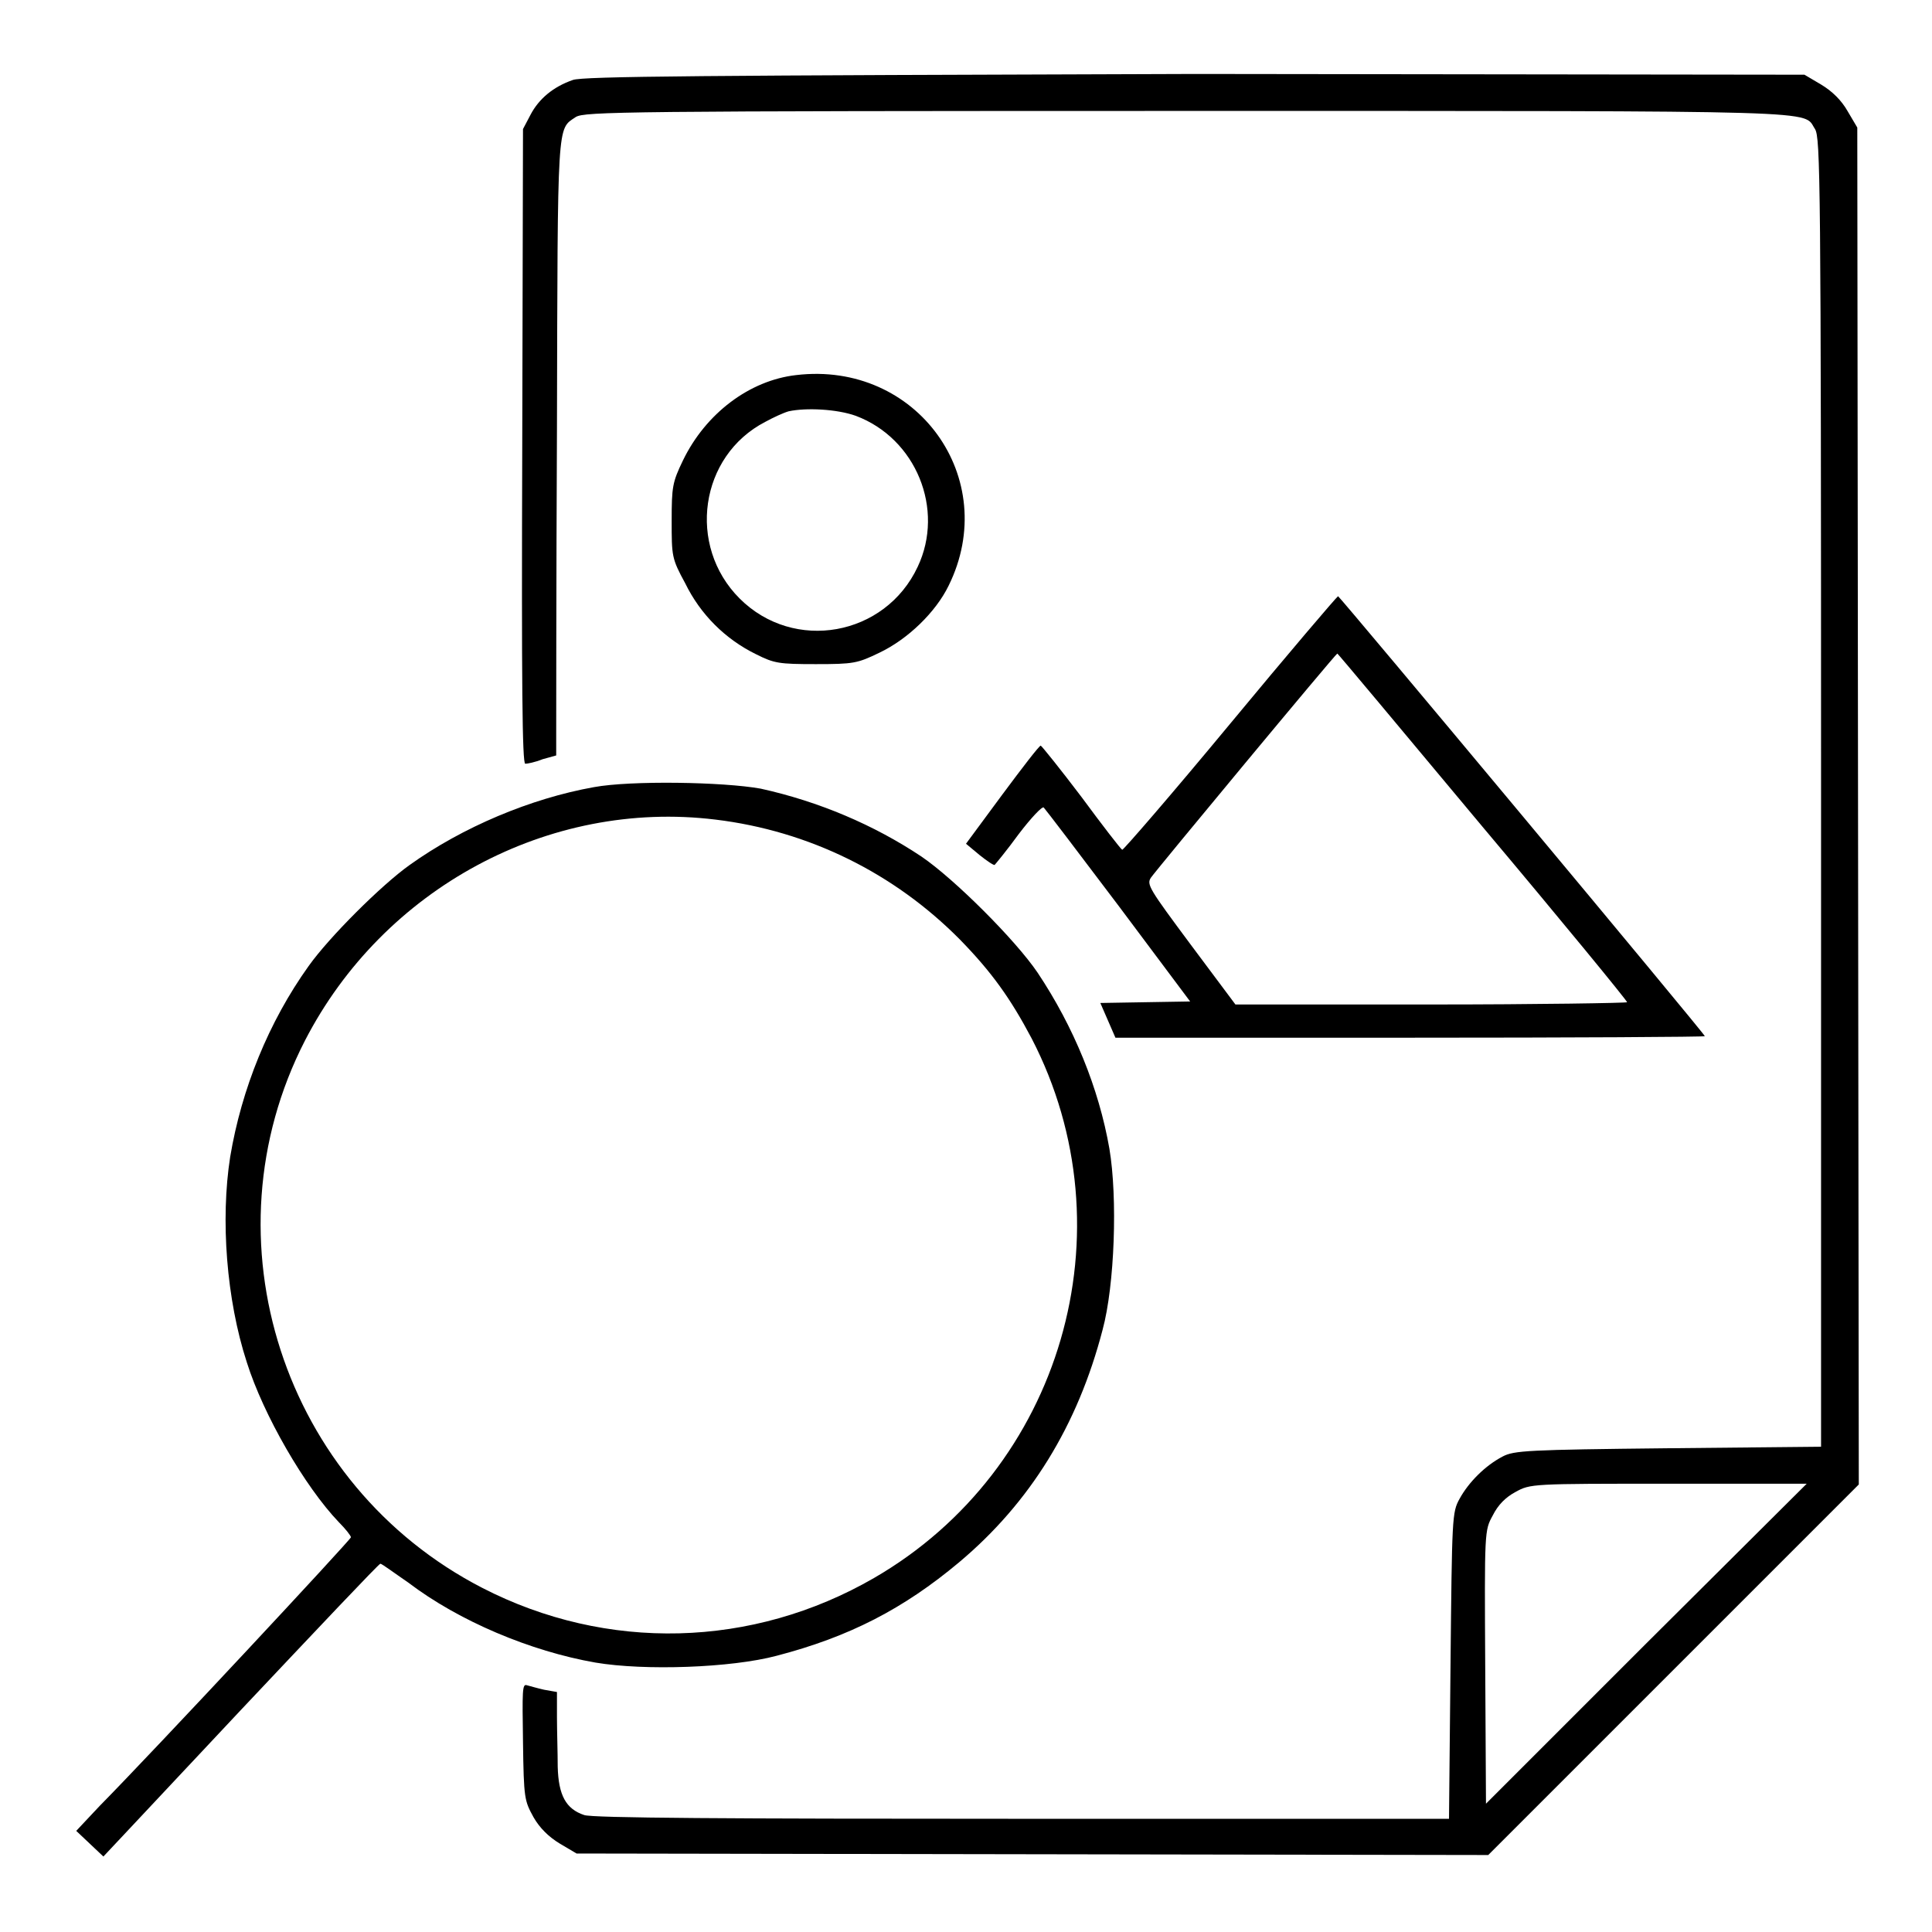 <?xml version="1.0" encoding="utf-8"?>
<!-- Svg Vector Icons : http://www.onlinewebfonts.com/icon -->
<!DOCTYPE svg PUBLIC "-//W3C//DTD SVG 1.1//EN" "http://www.w3.org/Graphics/SVG/1.1/DTD/svg11.dtd">
<svg version="1.1" xmlns="http://www.w3.org/2000/svg" xmlns:xlink="http://www.w3.org/1999/xlink" x="0px" y="0px" viewBox="0 0 256 256" enable-background="new 0 0 256 256" xml:space="preserve">
<g><g><g><path fill="#000000" d="M75.9,10.6c-2.6,0.9-4.5,2.5-5.6,4.6l-1,1.9l-0.1,42c-0.1,31.6,0,42.1,0.4,42.1c0.3,0,1.3-0.2,2.3-0.6l1.8-0.5l0-2.6c0-1.4,0-19.8,0.1-40.8c0.1-41.2,0-39.5,2.5-41.2c1.2-0.7,5.9-0.8,81.3-0.8c86.2,0,81.2-0.1,82.9,2.4c0.7,1.2,0.8,6.2,0.8,87.9v86.7l-20.3,0.2c-18.6,0.2-20.4,0.3-21.9,1.1c-2.3,1.2-4.5,3.4-5.7,5.6c-1,1.8-1,2.4-1.2,22.1l-0.2,20.3l-56.6,0c-38.8,0-57-0.1-58-0.5c-2.4-0.8-3.4-2.6-3.5-6.4c0-1.8-0.1-4.8-0.1-6.6l0-3.3l-1.7-0.3c-0.9-0.2-1.9-0.5-2.3-0.6c-0.6-0.2-0.6,0.7-0.5,7.5c0.1,7.6,0.2,7.8,1.4,10c0.8,1.4,2,2.6,3.5,3.5l2.2,1.3l60.4,0.1l60.4,0.1l24.6-24.6l24.5-24.5l-0.1-89.9l-0.1-89.9l-1.3-2.2c-0.8-1.4-2-2.6-3.5-3.5l-2.2-1.3l-80.7-0.1C93.1,10,77.2,10.1,75.9,10.6z M218.1,217.8L196.9,239l-0.1-18.1c-0.1-18.1-0.1-18.1,1-20.1c0.7-1.4,1.7-2.4,3-3.1c2-1.1,2.1-1.1,20.3-1.1h18.3L218.1,217.8z"/><path fill="#000000" d="M105.5,49.7c-6.2,0.7-12,5.1-15,11.3c-1.4,2.9-1.5,3.5-1.5,8c0,4.7,0,5,1.8,8.3c2,4.1,5.3,7.4,9.4,9.4c2.4,1.2,3,1.3,7.9,1.3c5,0,5.5-0.1,8.4-1.5c3.8-1.8,7.5-5.4,9.2-8.9C132.7,63.4,121.5,47.8,105.5,49.7z M113.4,55.1c8,3,11.8,12.4,8.2,20c-4.3,9.2-16.4,11.4-23.6,4.2c-7-7-5.3-18.9,3.4-23.4c1.1-0.6,2.4-1.2,3.1-1.4C106.8,54,110.9,54.2,113.4,55.1z"/><path fill="#000000" d="M163,95.9c-7.7,9.3-14.2,16.8-14.3,16.7c-0.2-0.1-2.6-3.2-5.4-7c-2.8-3.7-5.3-6.8-5.4-6.8c-0.2,0-2.5,3-5.1,6.5l-4.8,6.5l1.8,1.5c1,0.8,1.9,1.4,2,1.3c0.1-0.1,1.6-1.9,3.2-4.1c1.6-2.1,3.1-3.7,3.3-3.5c0.2,0.2,4.7,6.1,9.9,13l9.5,12.7l-6,0.1l-5.9,0.1l1,2.3l1,2.3h39.1c21.5,0,39-0.1,39-0.2c0-0.3-48.4-58.3-48.6-58.3C177.1,79.1,170.7,86.6,163,95.9z M196.4,109.5c10.6,12.6,19.2,23.1,19.2,23.3c0,0.1-11.7,0.3-26,0.3h-25.9l-5.9-7.9c-5.5-7.4-5.9-8-5.3-8.9c0.6-0.9,24.5-29.7,24.7-29.7C177.2,86.5,185.8,96.8,196.4,109.5z"/><path fill="#000000" d="M78.7,104.3c-8.4,1.5-17.4,5.3-24.4,10.3c-3.8,2.7-10.7,9.6-13.4,13.4c-5.3,7.4-8.9,16.3-10.4,25.3c-1.3,8.3-0.5,18.9,2.2,27.2c2.2,7,7.7,16.5,12.2,21.2c0.9,0.9,1.6,1.8,1.6,2c0,0.3-26.1,28.3-33.3,35.6l-3.1,3.3l1.8,1.7l1.8,1.7l18.2-19.4c10-10.6,18.3-19.4,18.5-19.4c0.2,0,1.8,1.2,3.7,2.5c6.7,5.1,16.2,9.1,24.8,10.6c6.5,1.1,18,0.7,24-0.9c9.6-2.5,16.8-6.2,24.2-12.4c9.4-7.9,15.7-18.1,19-30.8c1.6-5.9,2-17.5,0.9-24c-1.4-8-4.7-16.1-9.5-23.3c-2.9-4.3-11-12.4-15.4-15.4c-6.3-4.2-13.6-7.3-21.3-9C95.8,103.6,83.6,103.4,78.7,104.3z M94.8,108.6c12.4,1.5,23.7,7.1,32.4,15.9c4.2,4.3,6.7,7.8,9.5,13.1c13.2,25.5,4,57.1-20.9,71.5c-16.1,9.3-35.4,9.8-51.9,1.3c-26.4-13.6-37-46.2-23.5-72.5C50.8,117.7,72.7,105.9,94.8,108.6z"/></g></g></g>
</svg>